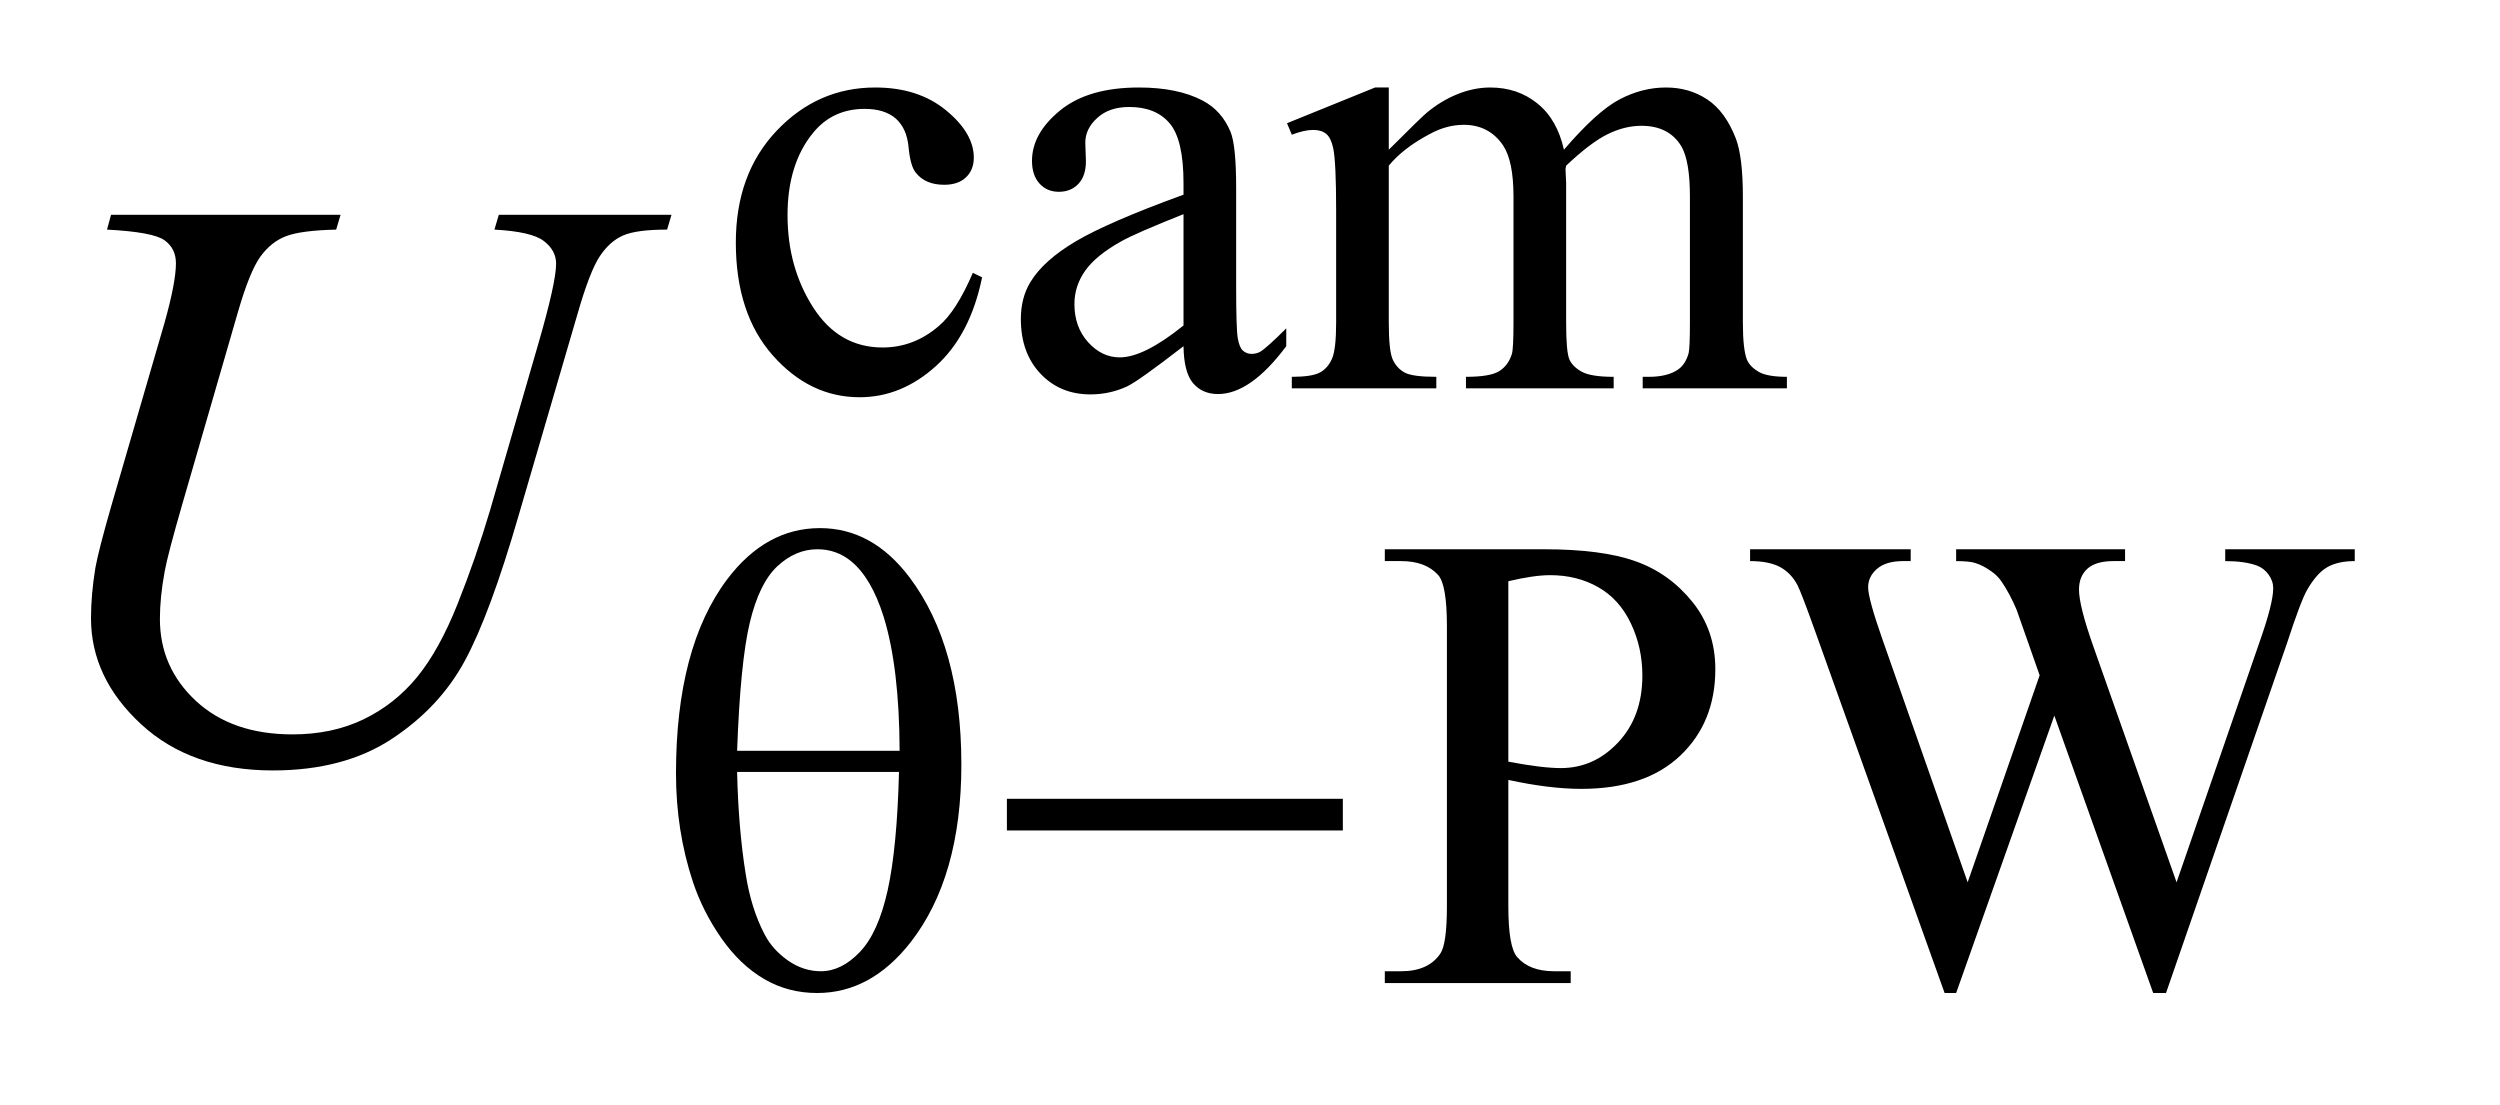 <?xml version="1.0" encoding="UTF-8"?>
<!DOCTYPE svg PUBLIC '-//W3C//DTD SVG 1.0//EN'
          'http://www.w3.org/TR/2001/REC-SVG-20010904/DTD/svg10.dtd'>
<svg stroke-dasharray="none" shape-rendering="auto" xmlns="http://www.w3.org/2000/svg" font-family="'Dialog'" text-rendering="auto" width="43" fill-opacity="1" color-interpolation="auto" color-rendering="auto" preserveAspectRatio="xMidYMid meet" font-size="12px" viewBox="0 0 43 19" fill="black" xmlns:xlink="http://www.w3.org/1999/xlink" stroke="black" image-rendering="auto" stroke-miterlimit="10" stroke-linecap="square" stroke-linejoin="miter" font-style="normal" stroke-width="1" height="19" stroke-dashoffset="0" font-weight="normal" stroke-opacity="1"
><!--Generated by the Batik Graphics2D SVG Generator--><defs id="genericDefs"
  /><g
  ><defs id="defs1"
    ><clipPath clipPathUnits="userSpaceOnUse" id="clipPath1"
      ><path d="M0.986 3.667 L27.778 3.667 L27.778 15.601 L0.986 15.601 L0.986 3.667 Z"
      /></clipPath
      ><clipPath clipPathUnits="userSpaceOnUse" id="clipPath2"
      ><path d="M31.605 117.145 L31.605 498.433 L890.332 498.433 L890.332 117.145 Z"
      /></clipPath
    ></defs
    ><g transform="scale(1.576,1.576) translate(-0.986,-3.667) matrix(0.031,0,0,0.031,0,0)"
    ><path d="M377.562 215.922 Q373.406 236.25 361.266 247.203 Q349.141 258.141 334.438 258.141 Q316.922 258.141 303.891 243.438 Q290.859 228.719 290.859 203.672 Q290.859 179.422 305.281 164.266 Q319.719 149.094 339.938 149.094 Q355.094 149.094 364.859 157.125 Q374.641 165.156 374.641 173.797 Q374.641 178.078 371.891 180.719 Q369.141 183.344 364.203 183.344 Q357.578 183.344 354.203 179.078 Q352.297 176.719 351.672 170.094 Q351.062 163.469 347.125 159.984 Q343.203 156.625 336.234 156.625 Q325 156.625 318.156 164.938 Q309.062 175.938 309.062 194.016 Q309.062 212.438 318.094 226.531 Q327.141 240.625 342.516 240.625 Q353.531 240.625 362.281 233.094 Q368.469 227.938 374.297 214.344 L377.562 215.922 ZM448.469 240.172 Q432.641 252.422 428.594 254.328 Q422.531 257.141 415.688 257.141 Q405.016 257.141 398.109 249.844 Q391.203 242.531 391.203 230.625 Q391.203 223.109 394.562 217.609 Q399.172 209.969 410.562 203.234 Q421.969 196.484 448.469 186.828 L448.469 182.781 Q448.469 167.406 443.578 161.688 Q438.703 155.953 429.375 155.953 Q422.312 155.953 418.156 159.766 Q413.891 163.578 413.891 168.531 L414.109 175.031 Q414.109 180.203 411.469 183.016 Q408.828 185.812 404.562 185.812 Q400.406 185.812 397.766 182.906 Q395.125 179.984 395.125 174.922 Q395.125 165.266 405 157.188 Q414.891 149.094 432.75 149.094 Q446.453 149.094 455.219 153.703 Q461.844 157.188 464.984 164.594 Q467 169.422 467 184.359 L467 219.281 Q467 234 467.562 237.312 Q468.125 240.625 469.406 241.75 Q470.703 242.875 472.391 242.875 Q474.188 242.875 475.547 242.078 Q477.891 240.625 484.641 233.891 L484.641 240.172 Q472.062 257.016 460.609 257.016 Q455.094 257.016 451.844 253.203 Q448.594 249.391 448.469 240.172 ZM448.469 232.875 L448.469 193.688 Q431.516 200.422 426.578 203.234 Q417.703 208.172 413.875 213.562 Q410.062 218.953 410.062 225.344 Q410.062 233.438 414.891 238.781 Q419.719 244.109 426.016 244.109 Q434.547 244.109 448.469 232.875 ZM520.734 171 Q531.969 159.766 533.984 158.078 Q539.047 153.812 544.875 151.453 Q550.719 149.094 556.453 149.094 Q566.109 149.094 573.062 154.719 Q580.031 160.328 582.391 171 Q593.953 157.516 601.922 153.312 Q609.906 149.094 618.328 149.094 Q626.531 149.094 632.875 153.312 Q639.219 157.516 642.922 167.062 Q645.391 173.578 645.391 187.5 L645.391 231.75 Q645.391 241.406 646.859 245 Q647.969 247.469 651 249.219 Q654.047 250.953 660.891 250.953 L660.891 255 L610.125 255 L610.125 250.953 L612.266 250.953 Q618.891 250.953 622.594 248.375 Q625.172 246.578 626.297 242.641 Q626.75 240.734 626.75 231.75 L626.75 187.5 Q626.75 174.922 623.719 169.766 Q619.344 162.578 609.688 162.578 Q603.734 162.578 597.719 165.562 Q591.719 168.531 583.172 176.609 L582.953 177.844 L583.172 182.672 L583.172 231.75 Q583.172 242.312 584.344 244.891 Q585.531 247.469 588.781 249.219 Q592.047 250.953 599.906 250.953 L599.906 255 L547.906 255 L547.906 250.953 Q556.453 250.953 559.641 248.938 Q562.844 246.906 564.078 242.875 Q564.641 240.969 564.641 231.75 L564.641 187.5 Q564.641 174.922 560.938 169.422 Q556 162.234 547.125 162.234 Q541.062 162.234 535.109 165.5 Q525.781 170.438 520.734 176.609 L520.734 231.75 Q520.734 241.859 522.141 244.891 Q523.547 247.922 526.297 249.438 Q529.047 250.953 537.469 250.953 L537.469 255 L486.594 255 L486.594 250.953 Q493.672 250.953 496.469 249.438 Q499.281 247.922 500.734 244.609 Q502.203 241.297 502.203 231.75 L502.203 192.453 Q502.203 175.484 501.188 170.547 Q500.406 166.844 498.719 165.438 Q497.031 164.031 494.125 164.031 Q490.969 164.031 486.594 165.719 L484.906 161.672 L515.906 149.094 L520.734 149.094 L520.734 171 Z" stroke="none" clip-path="url(#clipPath2)"
    /></g
    ><g transform="matrix(0.049,0,0,0.049,-1.554,-5.778)"
    ><path d="M561.172 391.688 L561.172 436.047 Q561.172 450.422 564.312 453.906 Q568.578 458.844 577.234 458.844 L583.062 458.844 L583.062 463 L517.812 463 L517.812 458.844 L523.547 458.844 Q533.203 458.844 537.359 452.562 Q539.609 449.078 539.609 436.047 L539.609 337.672 Q539.609 323.297 536.578 319.812 Q532.188 314.875 523.547 314.875 L517.812 314.875 L517.812 310.719 L573.641 310.719 Q594.078 310.719 605.859 314.938 Q617.656 319.141 625.734 329.141 Q633.828 339.125 633.828 352.828 Q633.828 371.469 621.531 383.156 Q609.234 394.828 586.781 394.828 Q581.266 394.828 574.859 394.047 Q568.469 393.266 561.172 391.688 ZM561.172 385.281 Q567.125 386.406 571.719 386.969 Q576.328 387.531 579.594 387.531 Q591.266 387.531 599.734 378.5 Q608.219 369.453 608.219 355.078 Q608.219 345.188 604.172 336.719 Q600.141 328.234 592.719 324.031 Q585.312 319.812 575.875 319.812 Q570.156 319.812 561.172 321.938 L561.172 385.281 ZM858.281 310.719 L858.281 314.875 Q852.344 314.875 848.625 317.016 Q844.922 319.141 841.562 324.984 Q839.312 328.906 834.484 343.734 L792.031 466.484 L787.531 466.484 L752.828 369.109 L718.359 466.484 L714.312 466.484 L669.062 340.031 Q664 325.875 662.656 323.297 Q660.406 319.031 656.531 316.953 Q652.656 314.875 646.031 314.875 L646.031 310.719 L702.406 310.719 L702.406 314.875 L699.719 314.875 Q693.766 314.875 690.609 317.578 Q687.469 320.266 687.469 324.078 Q687.469 328.016 692.422 342.156 L722.406 427.625 L747.672 354.969 L743.172 342.156 L739.578 331.938 Q737.219 326.328 734.297 322.062 Q732.844 319.922 730.703 318.469 Q727.906 316.438 725.094 315.547 Q722.969 314.875 718.359 314.875 L718.359 310.719 L777.656 310.719 L777.656 314.875 L773.609 314.875 Q767.328 314.875 764.406 317.578 Q761.484 320.266 761.484 324.859 Q761.484 330.594 766.531 344.859 L795.734 427.625 L824.703 343.734 Q829.656 329.812 829.656 324.422 Q829.656 321.828 828.016 319.594 Q826.391 317.344 823.922 316.438 Q819.656 314.875 812.812 314.875 L812.812 310.719 L858.281 310.719 Z" stroke="none" clip-path="url(#clipPath2)"
    /></g
    ><g transform="matrix(0.049,0,0,0.049,-1.554,-5.778)"
    ><path d="M70.688 193.312 L151.266 193.312 L149.719 198.516 Q137.344 198.797 132.062 200.844 Q126.797 202.875 123.062 208.078 Q119.344 213.281 115.266 227.344 L95.719 294.844 Q90.516 312.844 89.531 318.469 Q87.844 327.469 87.844 335.203 Q87.844 352.219 100.5 363.969 Q113.156 375.703 134.391 375.703 Q148.312 375.703 159.281 370.438 Q170.25 365.156 178.047 355.672 Q185.859 346.172 192.328 329.938 Q198.797 313.688 203.719 297.094 L220.594 238.875 Q226.922 217.078 226.922 210.469 Q226.922 205.828 222.625 202.531 Q218.344 199.219 205.266 198.516 L206.812 193.312 L267.422 193.312 L265.875 198.516 Q255.188 198.516 250.469 200.562 Q245.766 202.594 242.25 207.875 Q238.734 213.141 234.375 228.328 L213.703 299.062 Q203.719 333.516 194.859 349.906 Q186 366.281 169.188 377.328 Q152.391 388.359 127.5 388.359 Q98.812 388.359 81.234 372.125 Q63.656 355.875 63.656 334.922 Q63.656 326.625 65.203 317.203 Q66.328 311.016 70.688 295.828 L89.531 231 Q93.469 216.938 93.469 210.328 Q93.469 205.125 89.453 202.25 Q85.453 199.359 69.281 198.516 L70.688 193.312 Z" stroke="none" clip-path="url(#clipPath2)"
    /></g
    ><g transform="matrix(0.049,0,0,0.049,-1.554,-5.778)"
    ><path d="M269 389.438 Q269 345.188 286.969 321.266 Q300.562 303.297 319.531 303.297 Q337.953 303.297 350.984 320.594 Q369.172 344.75 369.172 386.297 Q369.172 425.828 351.312 448.734 Q337.391 466.484 318.531 466.484 Q308.312 466.484 299.891 461.547 Q291.469 456.594 284.953 447.281 Q278.438 437.953 274.953 427.516 Q269 409.547 269 389.438 ZM347.5 381.469 Q347.391 352.156 341.891 334.406 Q337.625 320.828 330.547 314.984 Q325.375 310.719 318.641 310.719 Q311 310.719 304.594 316.672 Q298.203 322.625 294.891 336.547 Q291.578 350.469 290.453 381.469 L347.5 381.469 ZM290.453 388.875 Q290.906 408.875 293.484 424.812 Q295.391 436.938 300.109 445.922 Q302.922 451.312 308.312 455.078 Q313.703 458.844 319.875 458.844 Q327.062 458.844 333.516 452.109 Q339.984 445.375 343.297 430.438 Q346.609 415.5 347.281 388.875 L290.453 388.875 ZM385.156 398.312 L503.078 398.312 L503.078 409.438 L385.156 409.438 L385.156 398.312 Z" stroke="none" clip-path="url(#clipPath2)"
    /></g
  ></g
></svg
>
